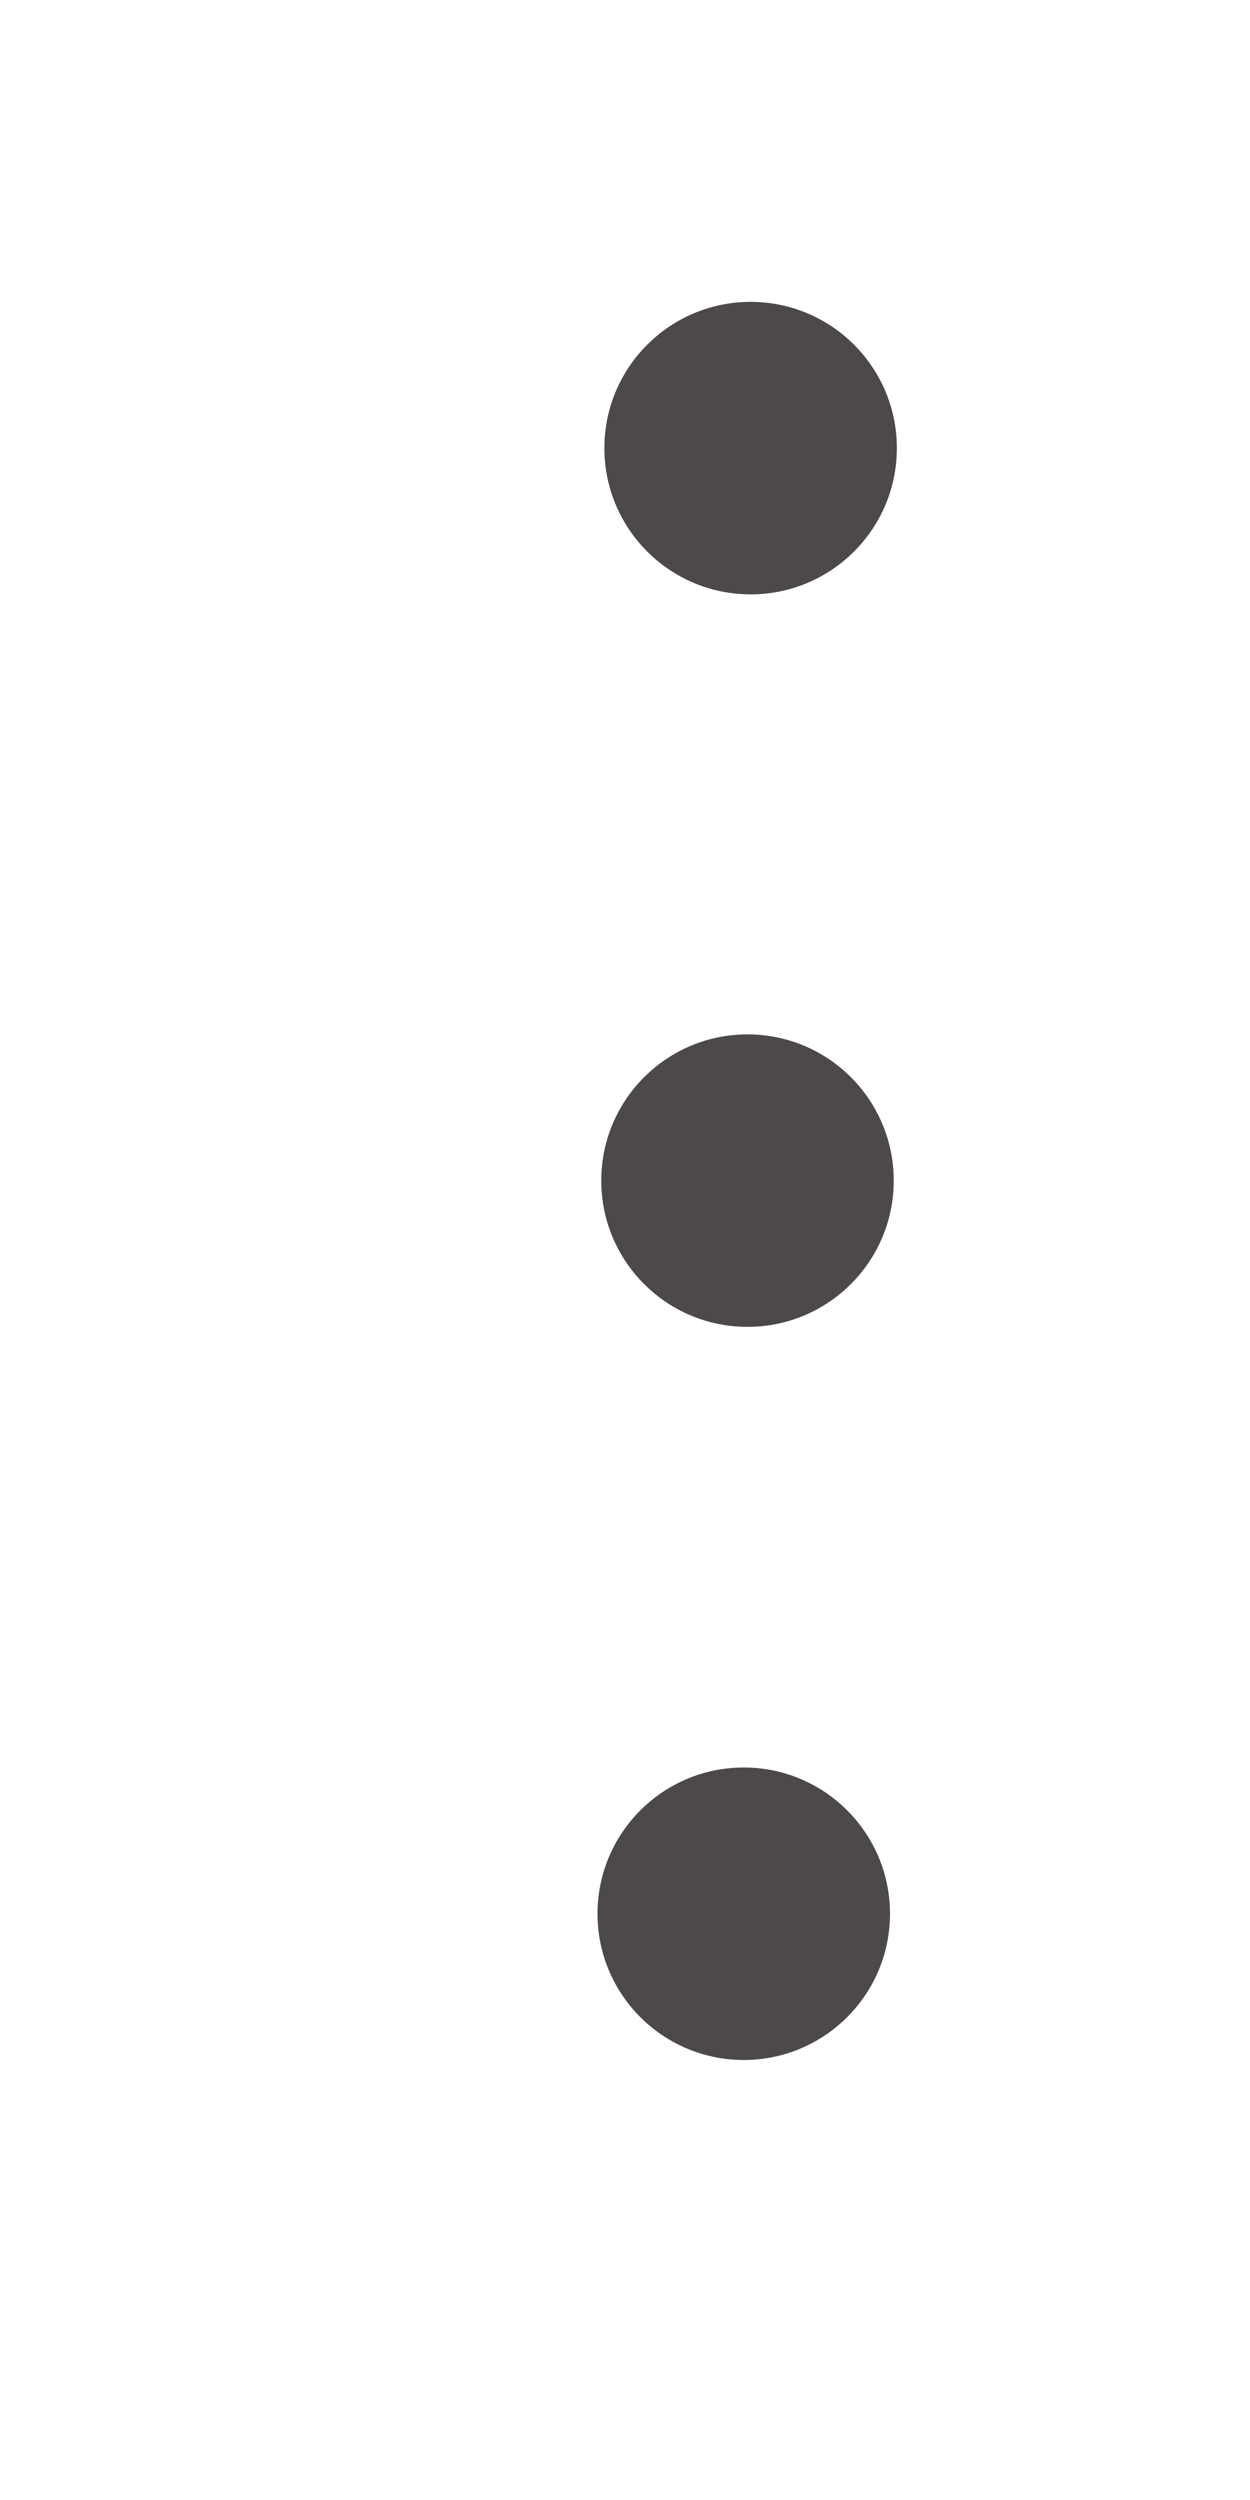<svg width="2" height="4" viewBox="0 0 2 4" fill="none" xmlns="http://www.w3.org/2000/svg">
<circle cx="1.201" cy="0.717" r="0.234" transform="rotate(0.269 1.201 0.717)" fill="#4D4949"/>
<circle cx="1.196" cy="1.889" r="0.234" transform="rotate(0.269 1.196 1.889)" fill="#4D4949"/>
<circle cx="1.19" cy="3.062" r="0.234" transform="rotate(0.269 1.19 3.062)" fill="#4D4949"/>
</svg>
